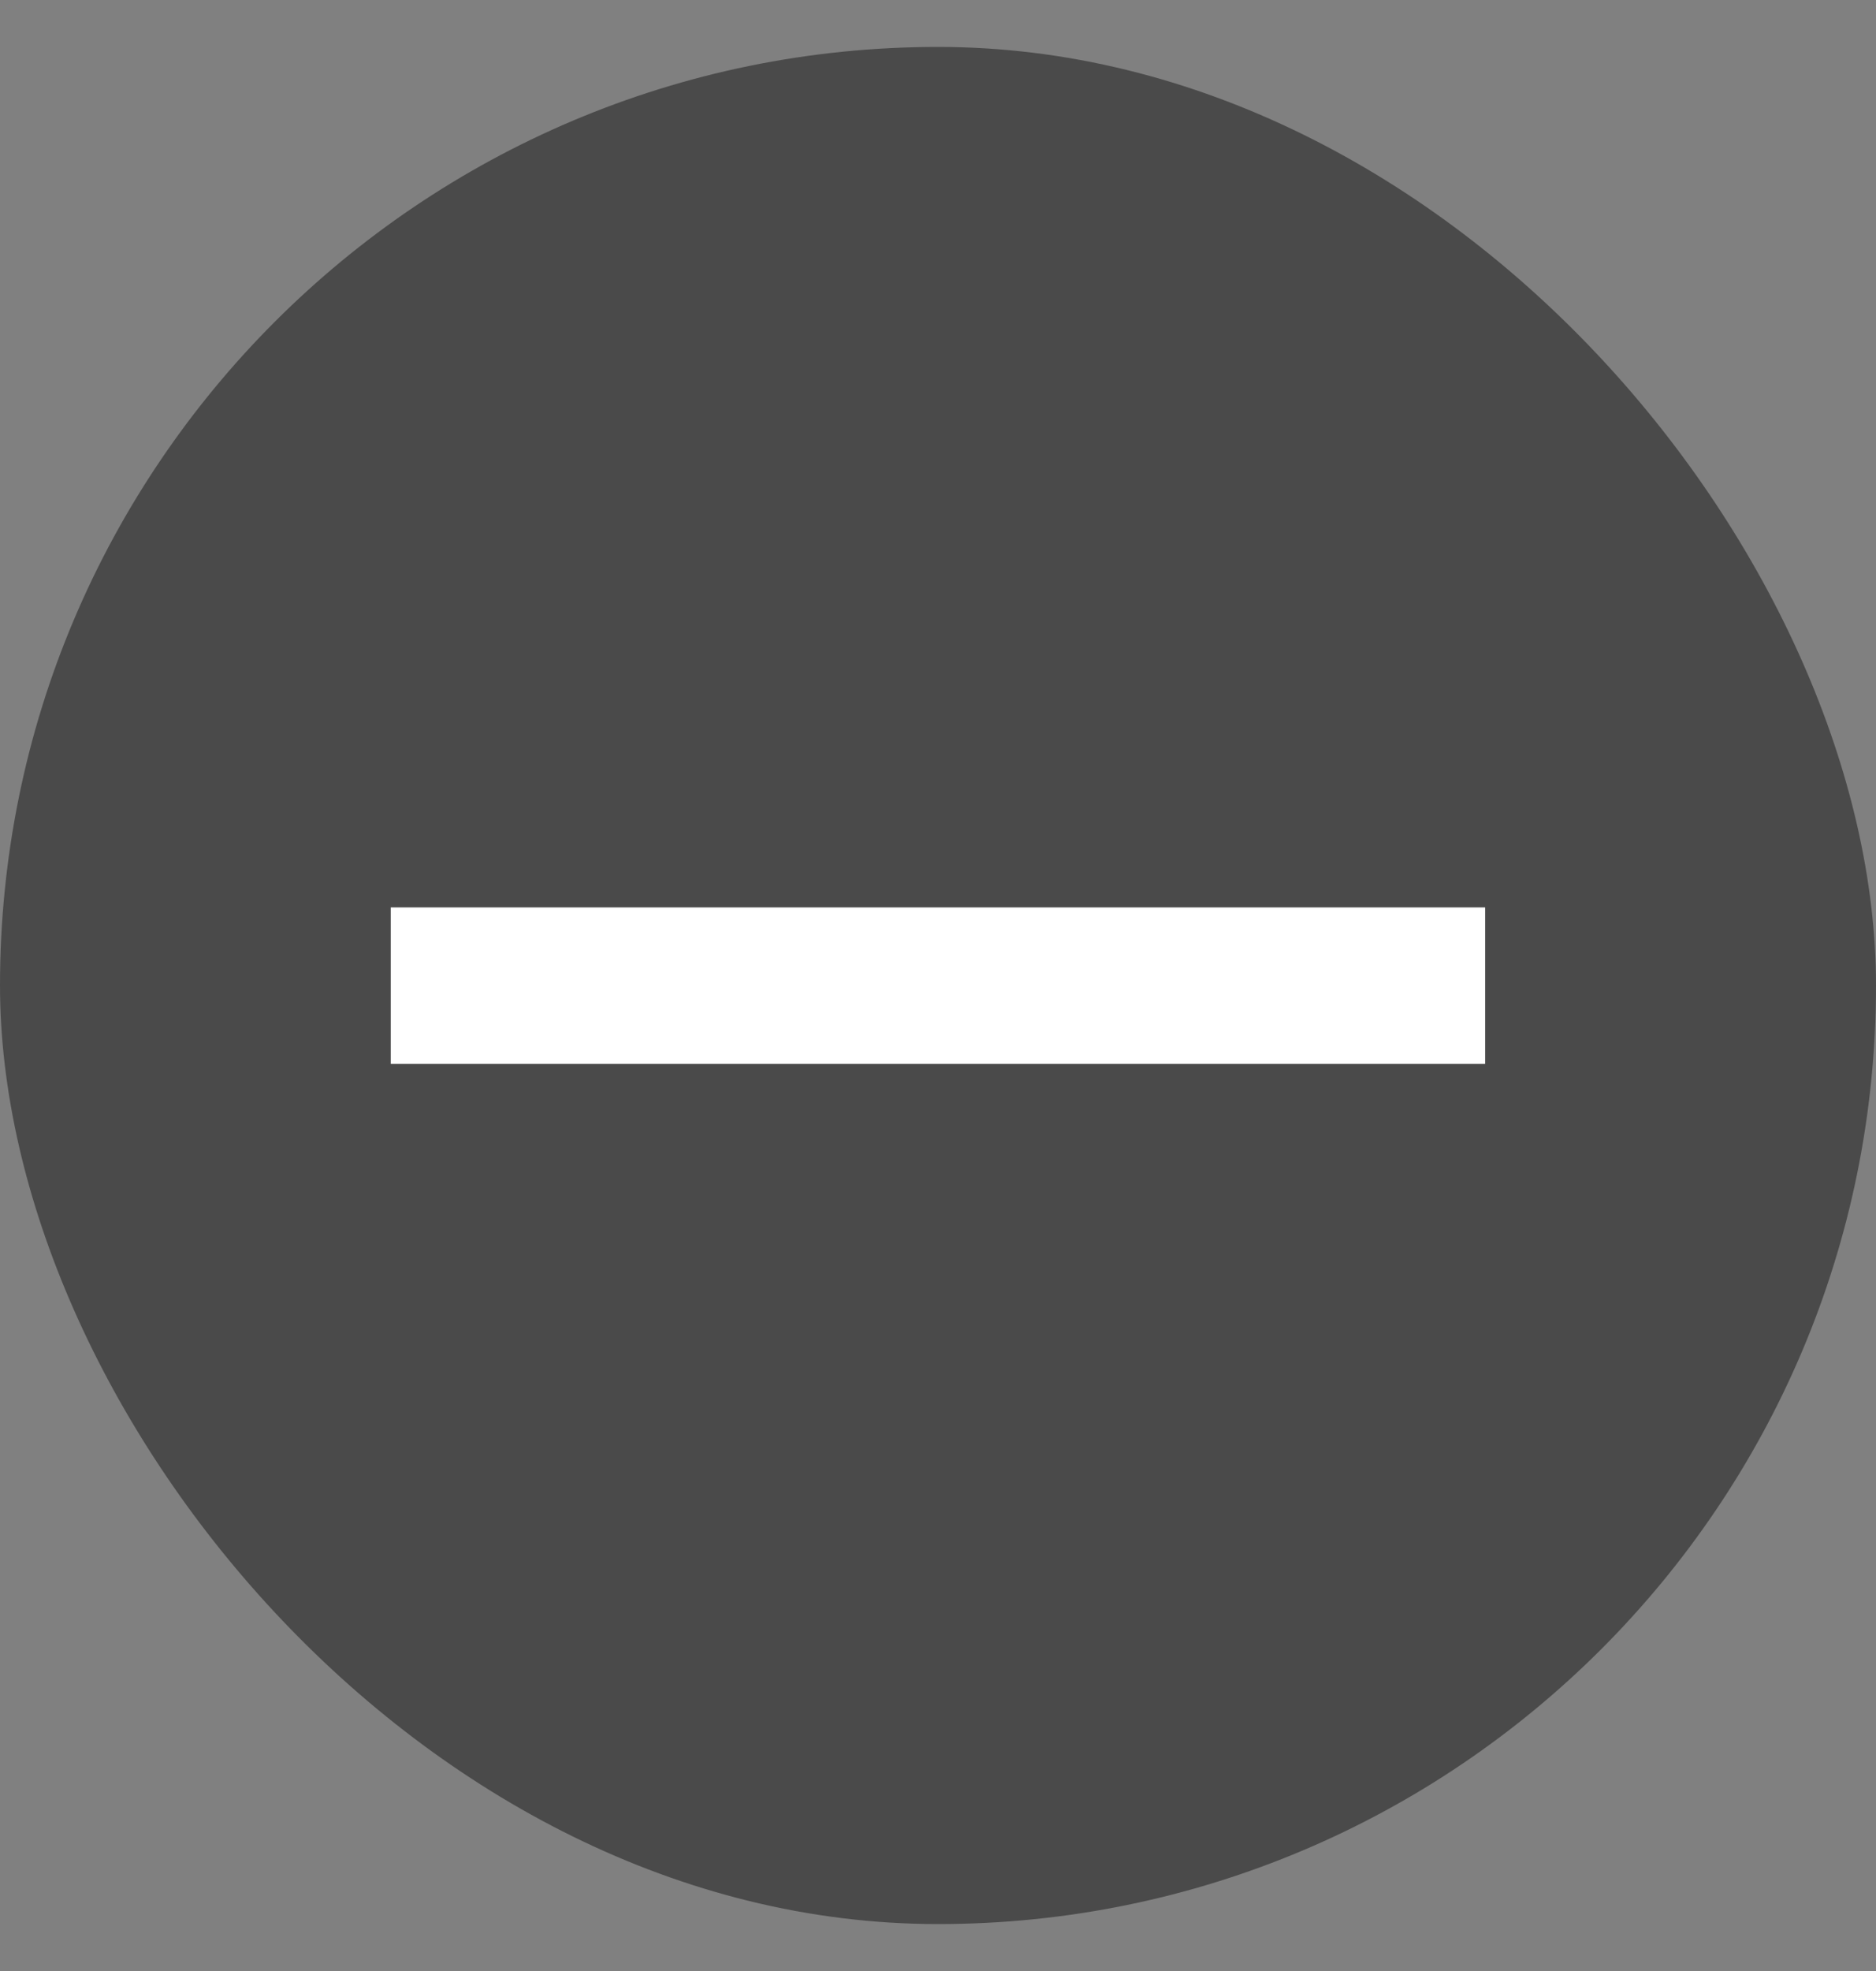 <svg width="20" height="21" viewBox="0 0 20 21" fill="none" xmlns="http://www.w3.org/2000/svg">
<rect x="0" y="0" width="20" height="21" fill="#808080" stroke="none"/>
<g id="ic:baseline-minus">
<rect x="20" y="20.5" width="20" height="20" rx="10" transform="rotate(180 20 20.5)" fill="#4A4A4A"/>
<path id="Vector" d="M4.166 9.668L15.833 9.668L15.833 11.335L4.166 11.335L4.166 9.668Z" fill="white"/>
</g>
</svg>
